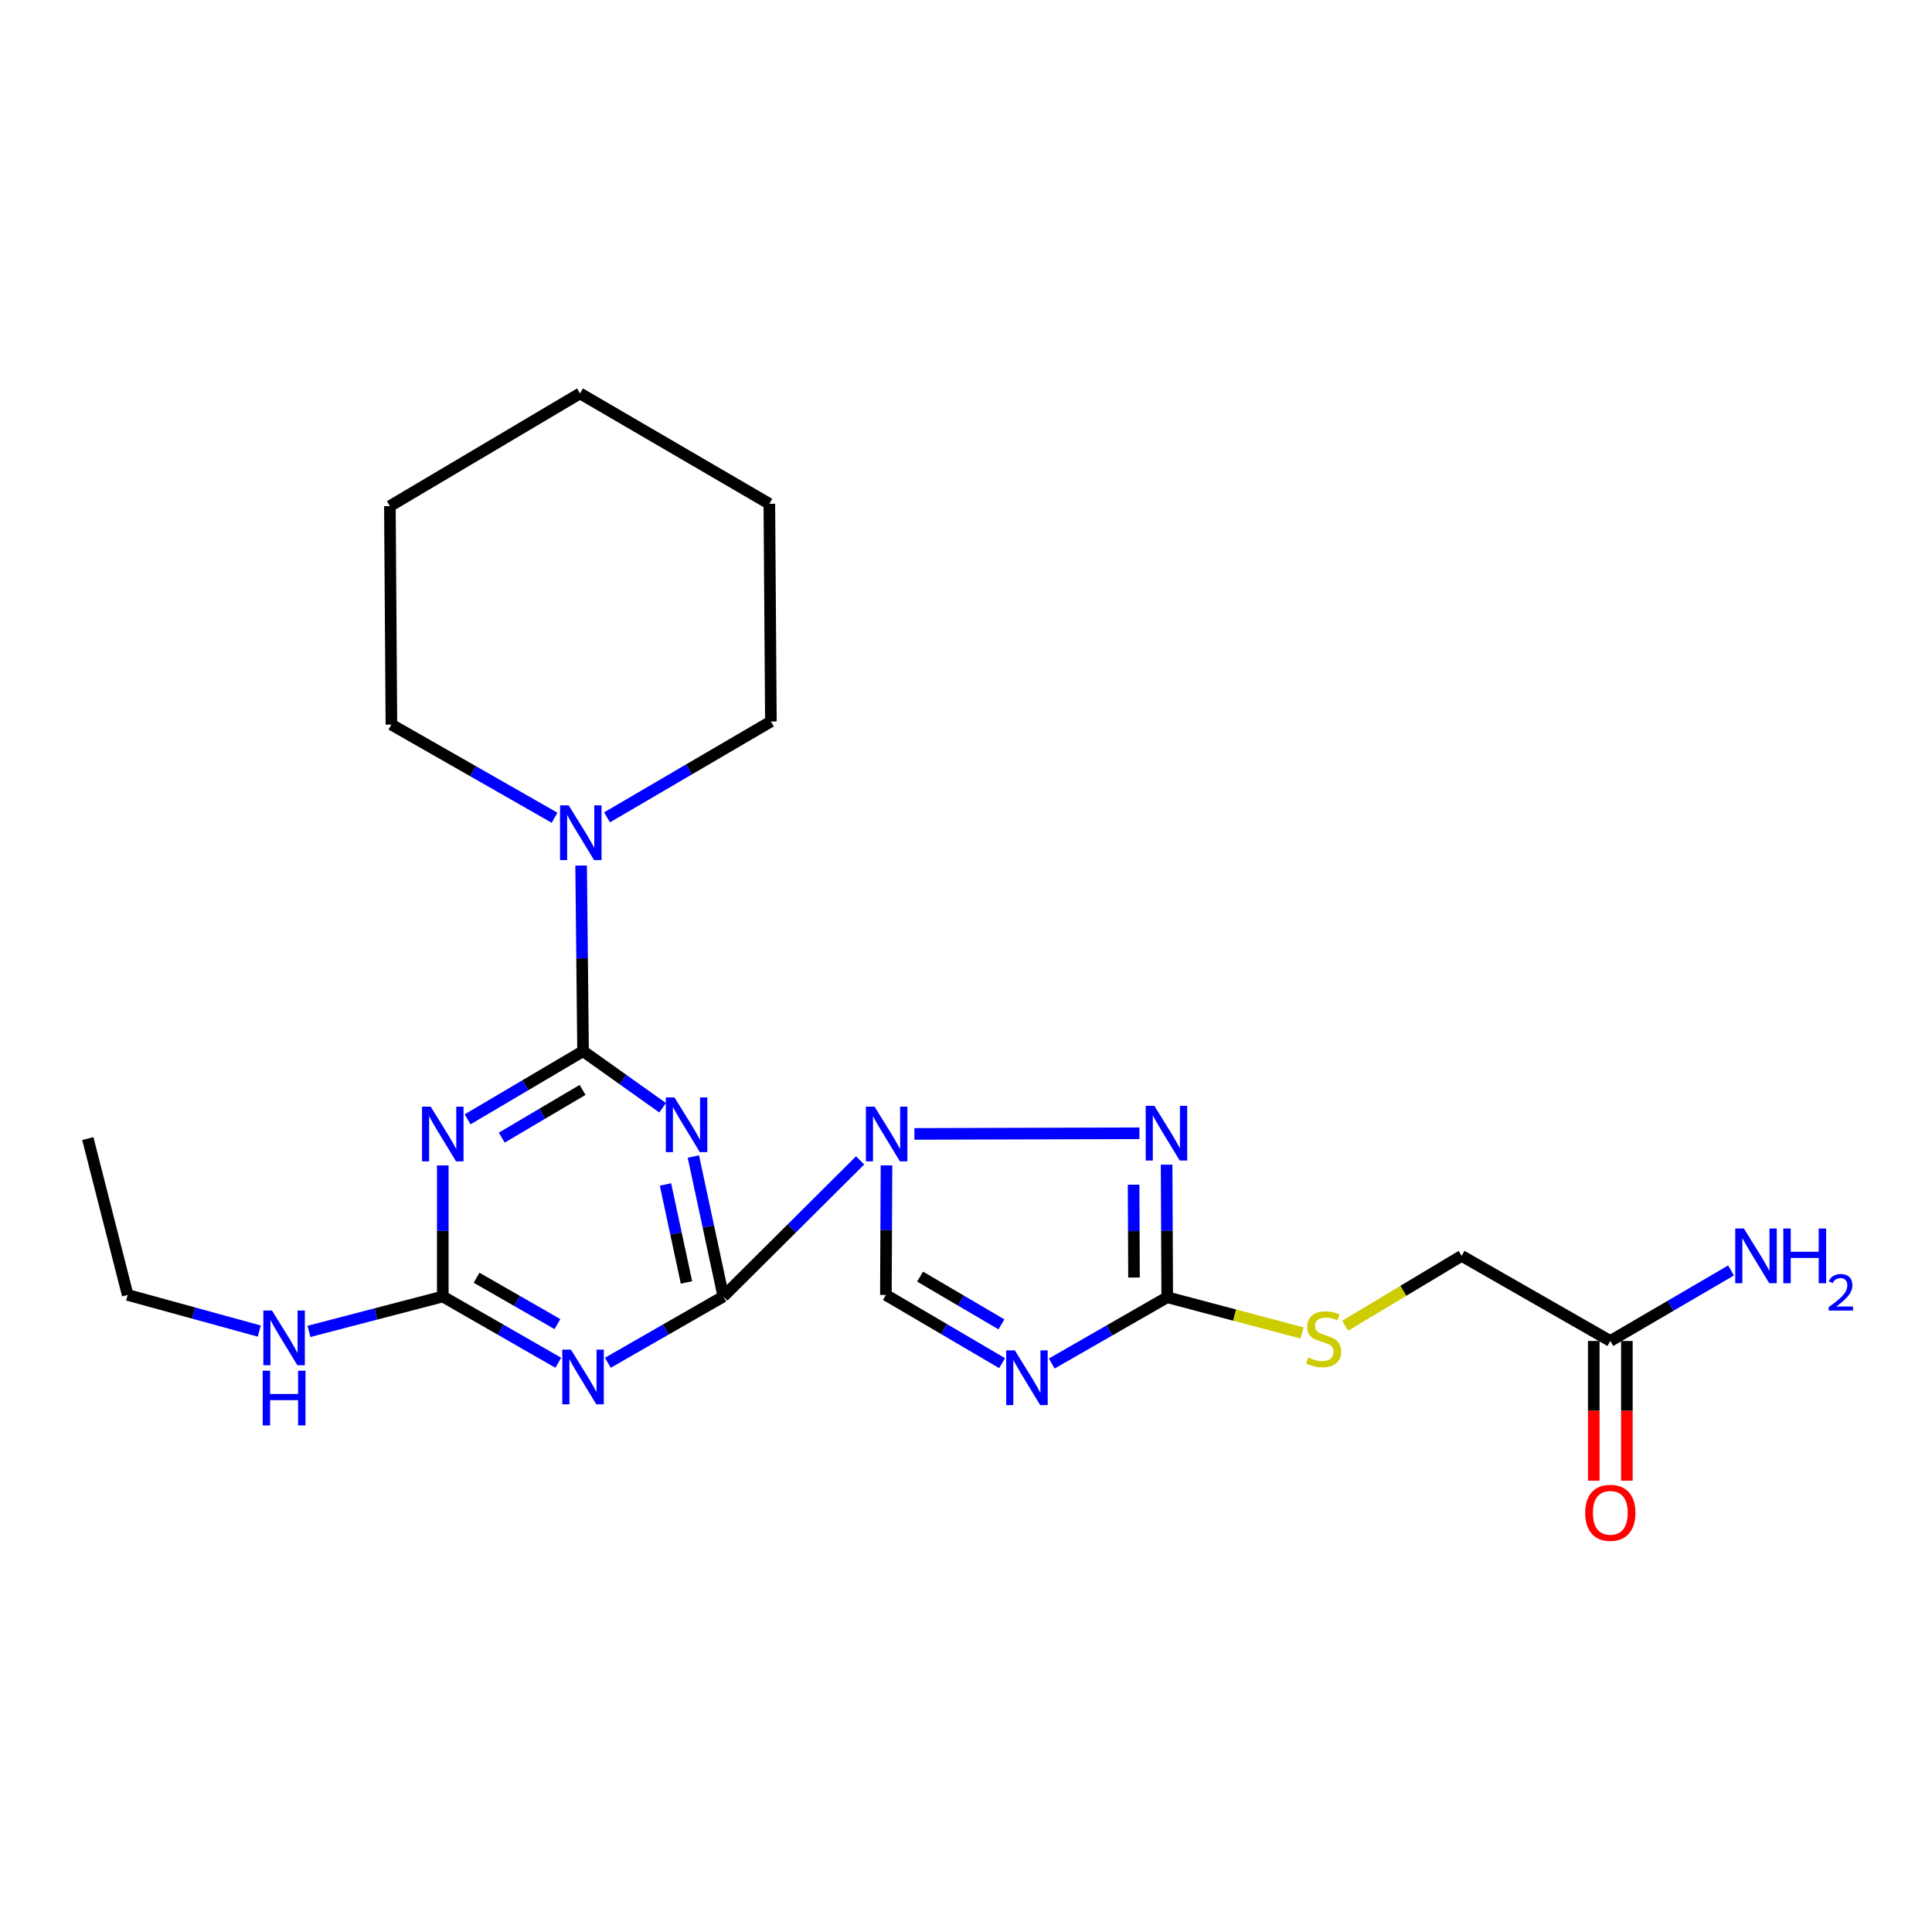 <?xml version='1.0' encoding='iso-8859-1'?>
<svg version='1.1' baseProfile='full'
              xmlns='http://www.w3.org/2000/svg'
                      xmlns:rdkit='http://www.rdkit.org/xml'
                      xmlns:xlink='http://www.w3.org/1999/xlink'
                  xml:space='preserve'
width='1000px' height='1000px' viewBox='0 0 1000 1000'>
<!-- END OF HEADER -->
<rect style='opacity:1.0;fill:#FFFFFF;stroke:none' width='1000' height='1000' x='0' y='0'> </rect>
<path class='bond-0' d='M 445.204,600.608 L 409.805,635.839' style='fill:none;fill-rule:evenodd;stroke:#0000FF;stroke-width:6px;stroke-linecap:butt;stroke-linejoin:miter;stroke-opacity:1' />
<path class='bond-0' d='M 409.805,635.839 L 374.406,671.07' style='fill:none;fill-rule:evenodd;stroke:#000000;stroke-width:6px;stroke-linecap:butt;stroke-linejoin:miter;stroke-opacity:1' />
<path class='bond-5' d='M 473.286,586.911 L 589.755,586.582' style='fill:none;fill-rule:evenodd;stroke:#0000FF;stroke-width:6px;stroke-linecap:butt;stroke-linejoin:miter;stroke-opacity:1' />
<path class='bond-9' d='M 458.849,603.194 L 458.692,636.727' style='fill:none;fill-rule:evenodd;stroke:#0000FF;stroke-width:6px;stroke-linecap:butt;stroke-linejoin:miter;stroke-opacity:1' />
<path class='bond-9' d='M 458.692,636.727 L 458.534,670.261' style='fill:none;fill-rule:evenodd;stroke:#000000;stroke-width:6px;stroke-linecap:butt;stroke-linejoin:miter;stroke-opacity:1' />
<path class='bond-1' d='M 374.406,671.07 L 366.645,634.842' style='fill:none;fill-rule:evenodd;stroke:#000000;stroke-width:6px;stroke-linecap:butt;stroke-linejoin:miter;stroke-opacity:1' />
<path class='bond-1' d='M 366.645,634.842 L 358.883,598.614' style='fill:none;fill-rule:evenodd;stroke:#0000FF;stroke-width:6px;stroke-linecap:butt;stroke-linejoin:miter;stroke-opacity:1' />
<path class='bond-1' d='M 355.318,663.792 L 349.885,638.432' style='fill:none;fill-rule:evenodd;stroke:#000000;stroke-width:6px;stroke-linecap:butt;stroke-linejoin:miter;stroke-opacity:1' />
<path class='bond-1' d='M 349.885,638.432 L 344.452,613.073' style='fill:none;fill-rule:evenodd;stroke:#0000FF;stroke-width:6px;stroke-linecap:butt;stroke-linejoin:miter;stroke-opacity:1' />
<path class='bond-3' d='M 374.406,671.07 L 344.515,688.219' style='fill:none;fill-rule:evenodd;stroke:#000000;stroke-width:6px;stroke-linecap:butt;stroke-linejoin:miter;stroke-opacity:1' />
<path class='bond-3' d='M 344.515,688.219 L 314.623,705.367' style='fill:none;fill-rule:evenodd;stroke:#0000FF;stroke-width:6px;stroke-linecap:butt;stroke-linejoin:miter;stroke-opacity:1' />
<path class='bond-2' d='M 342.979,573.374 L 322.385,558.729' style='fill:none;fill-rule:evenodd;stroke:#0000FF;stroke-width:6px;stroke-linecap:butt;stroke-linejoin:miter;stroke-opacity:1' />
<path class='bond-2' d='M 322.385,558.729 L 301.79,544.083' style='fill:none;fill-rule:evenodd;stroke:#000000;stroke-width:6px;stroke-linecap:butt;stroke-linejoin:miter;stroke-opacity:1' />
<path class='bond-10' d='M 301.79,544.083 L 301.289,496.039' style='fill:none;fill-rule:evenodd;stroke:#000000;stroke-width:6px;stroke-linecap:butt;stroke-linejoin:miter;stroke-opacity:1' />
<path class='bond-10' d='M 301.289,496.039 L 300.787,447.994' style='fill:none;fill-rule:evenodd;stroke:#0000FF;stroke-width:6px;stroke-linecap:butt;stroke-linejoin:miter;stroke-opacity:1' />
<path class='bond-25' d='M 301.79,544.083 L 271.911,561.724' style='fill:none;fill-rule:evenodd;stroke:#000000;stroke-width:6px;stroke-linecap:butt;stroke-linejoin:miter;stroke-opacity:1' />
<path class='bond-25' d='M 271.911,561.724 L 242.032,579.366' style='fill:none;fill-rule:evenodd;stroke:#0000FF;stroke-width:6px;stroke-linecap:butt;stroke-linejoin:miter;stroke-opacity:1' />
<path class='bond-25' d='M 301.541,564.135 L 280.626,576.484' style='fill:none;fill-rule:evenodd;stroke:#000000;stroke-width:6px;stroke-linecap:butt;stroke-linejoin:miter;stroke-opacity:1' />
<path class='bond-25' d='M 280.626,576.484 L 259.71,588.833' style='fill:none;fill-rule:evenodd;stroke:#0000FF;stroke-width:6px;stroke-linecap:butt;stroke-linejoin:miter;stroke-opacity:1' />
<path class='bond-8' d='M 288.958,705.366 L 259.071,688.218' style='fill:none;fill-rule:evenodd;stroke:#0000FF;stroke-width:6px;stroke-linecap:butt;stroke-linejoin:miter;stroke-opacity:1' />
<path class='bond-8' d='M 259.071,688.218 L 229.184,671.07' style='fill:none;fill-rule:evenodd;stroke:#000000;stroke-width:6px;stroke-linecap:butt;stroke-linejoin:miter;stroke-opacity:1' />
<path class='bond-8' d='M 288.522,685.355 L 267.601,673.352' style='fill:none;fill-rule:evenodd;stroke:#0000FF;stroke-width:6px;stroke-linecap:butt;stroke-linejoin:miter;stroke-opacity:1' />
<path class='bond-8' d='M 267.601,673.352 L 246.68,661.348' style='fill:none;fill-rule:evenodd;stroke:#000000;stroke-width:6px;stroke-linecap:butt;stroke-linejoin:miter;stroke-opacity:1' />
<path class='bond-4' d='M 229.184,603.214 L 229.184,637.142' style='fill:none;fill-rule:evenodd;stroke:#0000FF;stroke-width:6px;stroke-linecap:butt;stroke-linejoin:miter;stroke-opacity:1' />
<path class='bond-4' d='M 229.184,637.142 L 229.184,671.07' style='fill:none;fill-rule:evenodd;stroke:#000000;stroke-width:6px;stroke-linecap:butt;stroke-linejoin:miter;stroke-opacity:1' />
<path class='bond-7' d='M 603.833,602.825 L 603.995,637.143' style='fill:none;fill-rule:evenodd;stroke:#0000FF;stroke-width:6px;stroke-linecap:butt;stroke-linejoin:miter;stroke-opacity:1' />
<path class='bond-7' d='M 603.995,637.143 L 604.156,671.46' style='fill:none;fill-rule:evenodd;stroke:#000000;stroke-width:6px;stroke-linecap:butt;stroke-linejoin:miter;stroke-opacity:1' />
<path class='bond-7' d='M 586.742,613.201 L 586.855,637.223' style='fill:none;fill-rule:evenodd;stroke:#0000FF;stroke-width:6px;stroke-linecap:butt;stroke-linejoin:miter;stroke-opacity:1' />
<path class='bond-7' d='M 586.855,637.223 L 586.968,661.246' style='fill:none;fill-rule:evenodd;stroke:#000000;stroke-width:6px;stroke-linecap:butt;stroke-linejoin:miter;stroke-opacity:1' />
<path class='bond-6' d='M 518.694,705.573 L 488.614,687.917' style='fill:none;fill-rule:evenodd;stroke:#0000FF;stroke-width:6px;stroke-linecap:butt;stroke-linejoin:miter;stroke-opacity:1' />
<path class='bond-6' d='M 488.614,687.917 L 458.534,670.261' style='fill:none;fill-rule:evenodd;stroke:#000000;stroke-width:6px;stroke-linecap:butt;stroke-linejoin:miter;stroke-opacity:1' />
<path class='bond-6' d='M 518.346,685.495 L 497.29,673.135' style='fill:none;fill-rule:evenodd;stroke:#0000FF;stroke-width:6px;stroke-linecap:butt;stroke-linejoin:miter;stroke-opacity:1' />
<path class='bond-6' d='M 497.29,673.135 L 476.235,660.776' style='fill:none;fill-rule:evenodd;stroke:#000000;stroke-width:6px;stroke-linecap:butt;stroke-linejoin:miter;stroke-opacity:1' />
<path class='bond-24' d='M 544.383,705.757 L 574.27,688.609' style='fill:none;fill-rule:evenodd;stroke:#0000FF;stroke-width:6px;stroke-linecap:butt;stroke-linejoin:miter;stroke-opacity:1' />
<path class='bond-24' d='M 574.27,688.609 L 604.156,671.46' style='fill:none;fill-rule:evenodd;stroke:#000000;stroke-width:6px;stroke-linecap:butt;stroke-linejoin:miter;stroke-opacity:1' />
<path class='bond-11' d='M 604.156,671.46 L 639.039,680.694' style='fill:none;fill-rule:evenodd;stroke:#000000;stroke-width:6px;stroke-linecap:butt;stroke-linejoin:miter;stroke-opacity:1' />
<path class='bond-11' d='M 639.039,680.694 L 673.921,689.928' style='fill:none;fill-rule:evenodd;stroke:#CCCC00;stroke-width:6px;stroke-linecap:butt;stroke-linejoin:miter;stroke-opacity:1' />
<path class='bond-13' d='M 229.184,671.07 L 194.546,680.101' style='fill:none;fill-rule:evenodd;stroke:#000000;stroke-width:6px;stroke-linecap:butt;stroke-linejoin:miter;stroke-opacity:1' />
<path class='bond-13' d='M 194.546,680.101 L 159.908,689.132' style='fill:none;fill-rule:evenodd;stroke:#0000FF;stroke-width:6px;stroke-linecap:butt;stroke-linejoin:miter;stroke-opacity:1' />
<path class='bond-17' d='M 314.2,423.058 L 356.606,398.252' style='fill:none;fill-rule:evenodd;stroke:#0000FF;stroke-width:6px;stroke-linecap:butt;stroke-linejoin:miter;stroke-opacity:1' />
<path class='bond-17' d='M 356.606,398.252 L 399.012,373.446' style='fill:none;fill-rule:evenodd;stroke:#000000;stroke-width:6px;stroke-linecap:butt;stroke-linejoin:miter;stroke-opacity:1' />
<path class='bond-18' d='M 287.048,423.265 L 244.818,399.155' style='fill:none;fill-rule:evenodd;stroke:#0000FF;stroke-width:6px;stroke-linecap:butt;stroke-linejoin:miter;stroke-opacity:1' />
<path class='bond-18' d='M 244.818,399.155 L 202.589,375.046' style='fill:none;fill-rule:evenodd;stroke:#000000;stroke-width:6px;stroke-linecap:butt;stroke-linejoin:miter;stroke-opacity:1' />
<path class='bond-15' d='M 696.257,686.19 L 726.393,668.113' style='fill:none;fill-rule:evenodd;stroke:#CCCC00;stroke-width:6px;stroke-linecap:butt;stroke-linejoin:miter;stroke-opacity:1' />
<path class='bond-15' d='M 726.393,668.113 L 756.53,650.036' style='fill:none;fill-rule:evenodd;stroke:#000000;stroke-width:6px;stroke-linecap:butt;stroke-linejoin:miter;stroke-opacity:1' />
<path class='bond-12' d='M 833.497,694.085 L 756.53,650.036' style='fill:none;fill-rule:evenodd;stroke:#000000;stroke-width:6px;stroke-linecap:butt;stroke-linejoin:miter;stroke-opacity:1' />
<path class='bond-14' d='M 824.927,694.085 L 824.927,730.245' style='fill:none;fill-rule:evenodd;stroke:#000000;stroke-width:6px;stroke-linecap:butt;stroke-linejoin:miter;stroke-opacity:1' />
<path class='bond-14' d='M 824.927,730.245 L 824.927,766.404' style='fill:none;fill-rule:evenodd;stroke:#FF0000;stroke-width:6px;stroke-linecap:butt;stroke-linejoin:miter;stroke-opacity:1' />
<path class='bond-14' d='M 842.067,694.085 L 842.067,730.245' style='fill:none;fill-rule:evenodd;stroke:#000000;stroke-width:6px;stroke-linecap:butt;stroke-linejoin:miter;stroke-opacity:1' />
<path class='bond-14' d='M 842.067,730.245 L 842.067,766.404' style='fill:none;fill-rule:evenodd;stroke:#FF0000;stroke-width:6px;stroke-linecap:butt;stroke-linejoin:miter;stroke-opacity:1' />
<path class='bond-16' d='M 833.497,694.085 L 864.738,675.835' style='fill:none;fill-rule:evenodd;stroke:#000000;stroke-width:6px;stroke-linecap:butt;stroke-linejoin:miter;stroke-opacity:1' />
<path class='bond-16' d='M 864.738,675.835 L 895.98,657.585' style='fill:none;fill-rule:evenodd;stroke:#0000FF;stroke-width:6px;stroke-linecap:butt;stroke-linejoin:miter;stroke-opacity:1' />
<path class='bond-19' d='M 134.207,688.961 L 100.148,679.611' style='fill:none;fill-rule:evenodd;stroke:#0000FF;stroke-width:6px;stroke-linecap:butt;stroke-linejoin:miter;stroke-opacity:1' />
<path class='bond-19' d='M 100.148,679.611 L 66.089,670.261' style='fill:none;fill-rule:evenodd;stroke:#000000;stroke-width:6px;stroke-linecap:butt;stroke-linejoin:miter;stroke-opacity:1' />
<path class='bond-21' d='M 399.012,373.446 L 398.212,260.771' style='fill:none;fill-rule:evenodd;stroke:#000000;stroke-width:6px;stroke-linecap:butt;stroke-linejoin:miter;stroke-opacity:1' />
<path class='bond-20' d='M 202.589,375.046 L 201.808,261.97' style='fill:none;fill-rule:evenodd;stroke:#000000;stroke-width:6px;stroke-linecap:butt;stroke-linejoin:miter;stroke-opacity:1' />
<path class='bond-22' d='M 66.089,670.261 L 45.455,589.322' style='fill:none;fill-rule:evenodd;stroke:#000000;stroke-width:6px;stroke-linecap:butt;stroke-linejoin:miter;stroke-opacity:1' />
<path class='bond-23' d='M 201.808,261.97 L 300.21,203.638' style='fill:none;fill-rule:evenodd;stroke:#000000;stroke-width:6px;stroke-linecap:butt;stroke-linejoin:miter;stroke-opacity:1' />
<path class='bond-26' d='M 398.212,260.771 L 300.21,203.638' style='fill:none;fill-rule:evenodd;stroke:#000000;stroke-width:6px;stroke-linecap:butt;stroke-linejoin:miter;stroke-opacity:1' />
<path  class='atom-0' d='M 452.665 572.791
L 461.945 587.791
Q 462.865 589.271, 464.345 591.951
Q 465.825 594.631, 465.905 594.791
L 465.905 572.791
L 469.665 572.791
L 469.665 601.111
L 465.785 601.111
L 455.825 584.711
Q 454.665 582.791, 453.425 580.591
Q 452.225 578.391, 451.865 577.711
L 451.865 601.111
L 448.185 601.111
L 448.185 572.791
L 452.665 572.791
' fill='#0000FF'/>
<path  class='atom-2' d='M 349.102 568.021
L 358.382 583.021
Q 359.302 584.501, 360.782 587.181
Q 362.262 589.861, 362.342 590.021
L 362.342 568.021
L 366.102 568.021
L 366.102 596.341
L 362.222 596.341
L 352.262 579.941
Q 351.102 578.021, 349.862 575.821
Q 348.662 573.621, 348.302 572.941
L 348.302 596.341
L 344.622 596.341
L 344.622 568.021
L 349.102 568.021
' fill='#0000FF'/>
<path  class='atom-4' d='M 295.53 698.569
L 304.81 713.569
Q 305.73 715.049, 307.21 717.729
Q 308.69 720.409, 308.77 720.569
L 308.77 698.569
L 312.53 698.569
L 312.53 726.889
L 308.65 726.889
L 298.69 710.489
Q 297.53 708.569, 296.29 706.369
Q 295.09 704.169, 294.73 703.489
L 294.73 726.889
L 291.05 726.889
L 291.05 698.569
L 295.53 698.569
' fill='#0000FF'/>
<path  class='atom-5' d='M 222.924 572.791
L 232.204 587.791
Q 233.124 589.271, 234.604 591.951
Q 236.084 594.631, 236.164 594.791
L 236.164 572.791
L 239.924 572.791
L 239.924 601.111
L 236.044 601.111
L 226.084 584.711
Q 224.924 582.791, 223.684 580.591
Q 222.484 578.391, 222.124 577.711
L 222.124 601.111
L 218.444 601.111
L 218.444 572.791
L 222.924 572.791
' fill='#0000FF'/>
<path  class='atom-6' d='M 597.497 572.382
L 606.777 587.382
Q 607.697 588.862, 609.177 591.542
Q 610.657 594.222, 610.737 594.382
L 610.737 572.382
L 614.497 572.382
L 614.497 600.702
L 610.617 600.702
L 600.657 584.302
Q 599.497 582.382, 598.257 580.182
Q 597.057 577.982, 596.697 577.302
L 596.697 600.702
L 593.017 600.702
L 593.017 572.382
L 597.497 572.382
' fill='#0000FF'/>
<path  class='atom-7' d='M 525.29 698.96
L 534.57 713.96
Q 535.49 715.44, 536.97 718.12
Q 538.45 720.8, 538.53 720.96
L 538.53 698.96
L 542.29 698.96
L 542.29 727.28
L 538.41 727.28
L 528.45 710.88
Q 527.29 708.96, 526.05 706.76
Q 524.85 704.56, 524.49 703.88
L 524.49 727.28
L 520.81 727.28
L 520.81 698.96
L 525.29 698.96
' fill='#0000FF'/>
<path  class='atom-11' d='M 294.35 416.847
L 303.63 431.847
Q 304.55 433.327, 306.03 436.007
Q 307.51 438.687, 307.59 438.847
L 307.59 416.847
L 311.35 416.847
L 311.35 445.167
L 307.47 445.167
L 297.51 428.767
Q 296.35 426.847, 295.11 424.647
Q 293.91 422.447, 293.55 421.767
L 293.55 445.167
L 289.87 445.167
L 289.87 416.847
L 294.35 416.847
' fill='#0000FF'/>
<path  class='atom-12' d='M 677.095 702.605
Q 677.415 702.725, 678.735 703.285
Q 680.055 703.845, 681.495 704.205
Q 682.975 704.525, 684.415 704.525
Q 687.095 704.525, 688.655 703.245
Q 690.215 701.925, 690.215 699.645
Q 690.215 698.085, 689.415 697.125
Q 688.655 696.165, 687.455 695.645
Q 686.255 695.125, 684.255 694.525
Q 681.735 693.765, 680.215 693.045
Q 678.735 692.325, 677.655 690.805
Q 676.615 689.285, 676.615 686.725
Q 676.615 683.165, 679.015 680.965
Q 681.455 678.765, 686.255 678.765
Q 689.535 678.765, 693.255 680.325
L 692.335 683.405
Q 688.935 682.005, 686.375 682.005
Q 683.615 682.005, 682.095 683.165
Q 680.575 684.285, 680.615 686.245
Q 680.615 687.765, 681.375 688.685
Q 682.175 689.605, 683.295 690.125
Q 684.455 690.645, 686.375 691.245
Q 688.935 692.045, 690.455 692.845
Q 691.975 693.645, 693.055 695.285
Q 694.175 696.885, 694.175 699.645
Q 694.175 703.565, 691.535 705.685
Q 688.935 707.765, 684.575 707.765
Q 682.055 707.765, 680.135 707.205
Q 678.255 706.685, 676.015 705.765
L 677.095 702.605
' fill='#CCCC00'/>
<path  class='atom-14' d='M 140.786 678.325
L 150.066 693.325
Q 150.986 694.805, 152.466 697.485
Q 153.946 700.165, 154.026 700.325
L 154.026 678.325
L 157.786 678.325
L 157.786 706.645
L 153.906 706.645
L 143.946 690.245
Q 142.786 688.325, 141.546 686.125
Q 140.346 683.925, 139.986 683.245
L 139.986 706.645
L 136.306 706.645
L 136.306 678.325
L 140.786 678.325
' fill='#0000FF'/>
<path  class='atom-14' d='M 135.966 709.477
L 139.806 709.477
L 139.806 721.517
L 154.286 721.517
L 154.286 709.477
L 158.126 709.477
L 158.126 737.797
L 154.286 737.797
L 154.286 724.717
L 139.806 724.717
L 139.806 737.797
L 135.966 737.797
L 135.966 709.477
' fill='#0000FF'/>
<path  class='atom-15' d='M 820.497 783.026
Q 820.497 776.226, 823.857 772.426
Q 827.217 768.626, 833.497 768.626
Q 839.777 768.626, 843.137 772.426
Q 846.497 776.226, 846.497 783.026
Q 846.497 789.906, 843.097 793.826
Q 839.697 797.706, 833.497 797.706
Q 827.257 797.706, 823.857 793.826
Q 820.497 789.946, 820.497 783.026
M 833.497 794.506
Q 837.817 794.506, 840.137 791.626
Q 842.497 788.706, 842.497 783.026
Q 842.497 777.466, 840.137 774.666
Q 837.817 771.826, 833.497 771.826
Q 829.177 771.826, 826.817 774.626
Q 824.497 777.426, 824.497 783.026
Q 824.497 788.746, 826.817 791.626
Q 829.177 794.506, 833.497 794.506
' fill='#FF0000'/>
<path  class='atom-17' d='M 902.643 635.876
L 911.923 650.876
Q 912.843 652.356, 914.323 655.036
Q 915.803 657.716, 915.883 657.876
L 915.883 635.876
L 919.643 635.876
L 919.643 664.196
L 915.763 664.196
L 905.803 647.796
Q 904.643 645.876, 903.403 643.676
Q 902.203 641.476, 901.843 640.796
L 901.843 664.196
L 898.163 664.196
L 898.163 635.876
L 902.643 635.876
' fill='#0000FF'/>
<path  class='atom-17' d='M 923.043 635.876
L 926.883 635.876
L 926.883 647.916
L 941.363 647.916
L 941.363 635.876
L 945.203 635.876
L 945.203 664.196
L 941.363 664.196
L 941.363 651.116
L 926.883 651.116
L 926.883 664.196
L 923.043 664.196
L 923.043 635.876
' fill='#0000FF'/>
<path  class='atom-17' d='M 946.576 663.202
Q 947.262 661.433, 948.899 660.456
Q 950.536 659.453, 952.806 659.453
Q 955.631 659.453, 957.215 660.984
Q 958.799 662.516, 958.799 665.235
Q 958.799 668.007, 956.74 670.594
Q 954.707 673.181, 950.483 676.244
L 959.116 676.244
L 959.116 678.356
L 946.523 678.356
L 946.523 676.587
Q 950.008 674.105, 952.067 672.257
Q 954.153 670.409, 955.156 668.746
Q 956.159 667.083, 956.159 665.367
Q 956.159 663.572, 955.261 662.568
Q 954.364 661.565, 952.806 661.565
Q 951.301 661.565, 950.298 662.172
Q 949.295 662.78, 948.582 664.126
L 946.576 663.202
' fill='#0000FF'/>
</svg>
